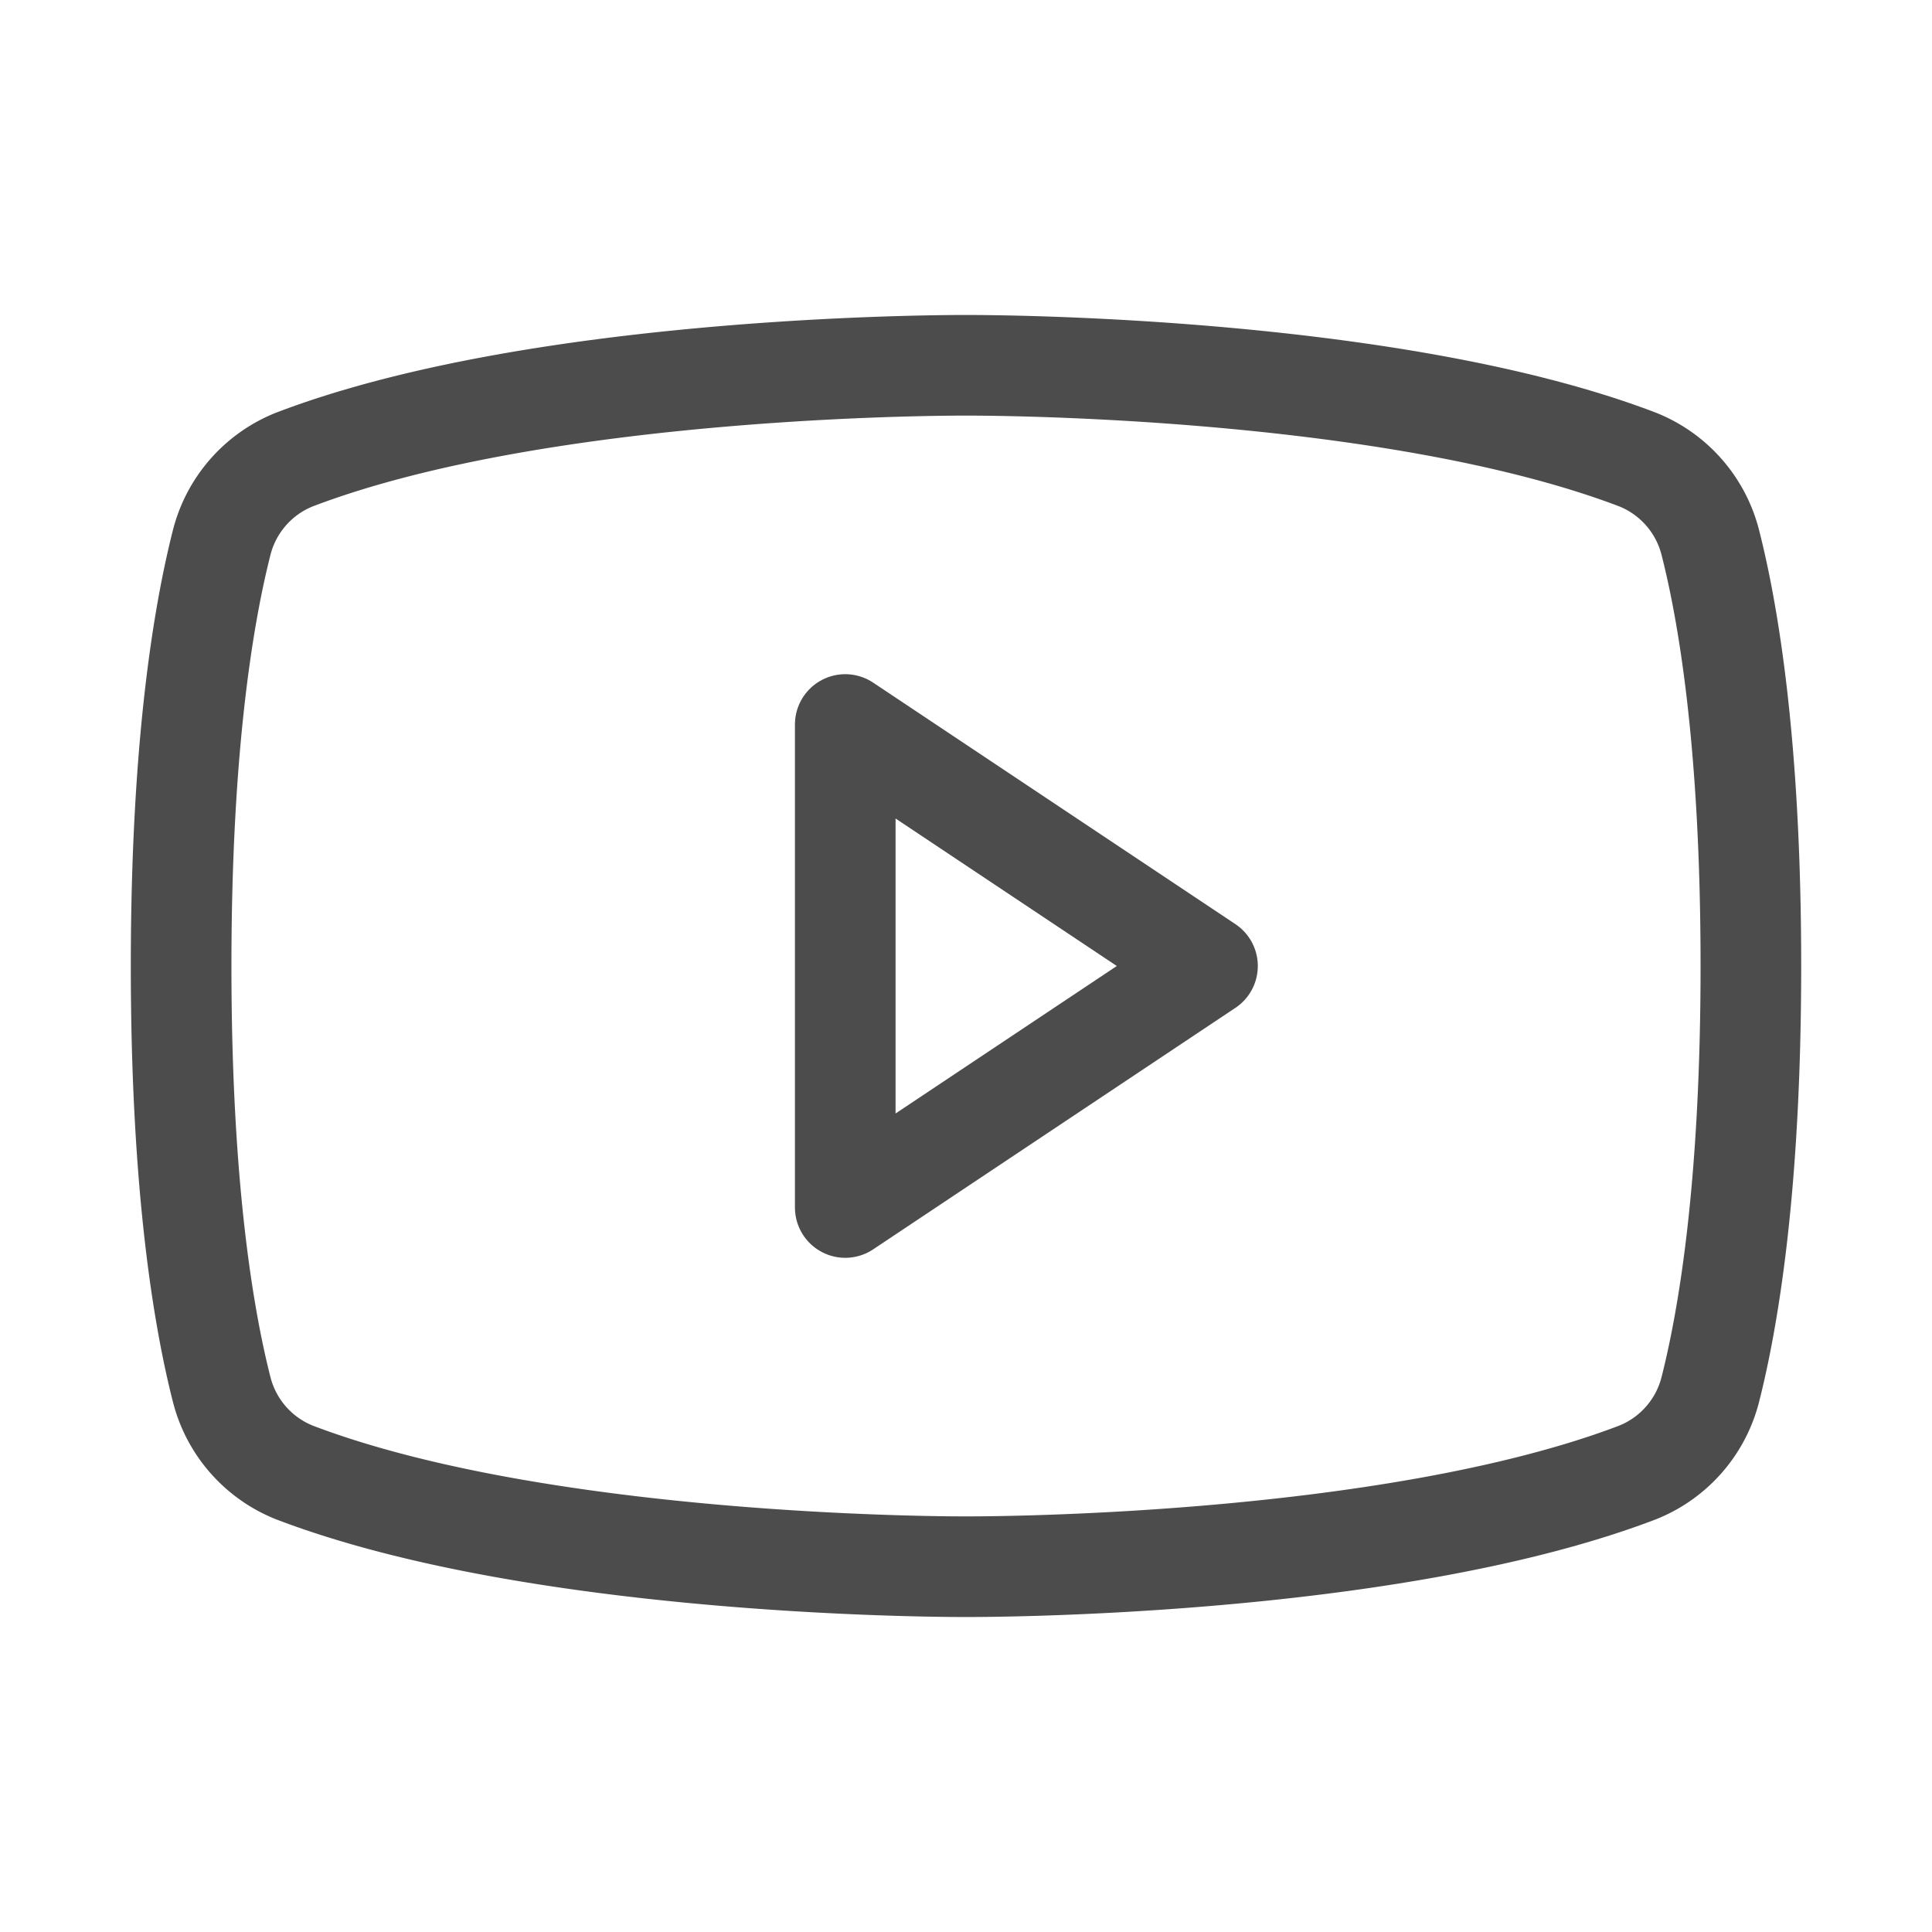 <svg fill="none" height="24" width="24" xmlns="http://www.w3.org/2000/svg"><path d="m15 12-4.5-3v6l4.5-3Z" stroke-width="1.25" stroke-linejoin="round" stroke-linecap="round" stroke="#4C4C4C"></path><path d="M2.25 12c0 2.794.29 4.425.506 5.269a1.51 1.51 0 0 0 .9 1.022C6.796 19.49 12 19.462 12 19.462s5.203.029 8.344-1.171a1.51 1.51 0 0 0 .9-1.022c.215-.844.506-2.475.506-5.269s-.29-4.425-.506-5.269a1.51 1.51 0 0 0-.9-1.022C17.204 4.51 12 4.538 12 4.538s-5.203-.029-8.344 1.171a1.51 1.51 0 0 0-.9 1.022C2.541 7.575 2.25 9.206 2.25 12Z" stroke-width="1.25" stroke-linejoin="round" stroke-linecap="round" stroke="#4C4C4C"></path></svg>
